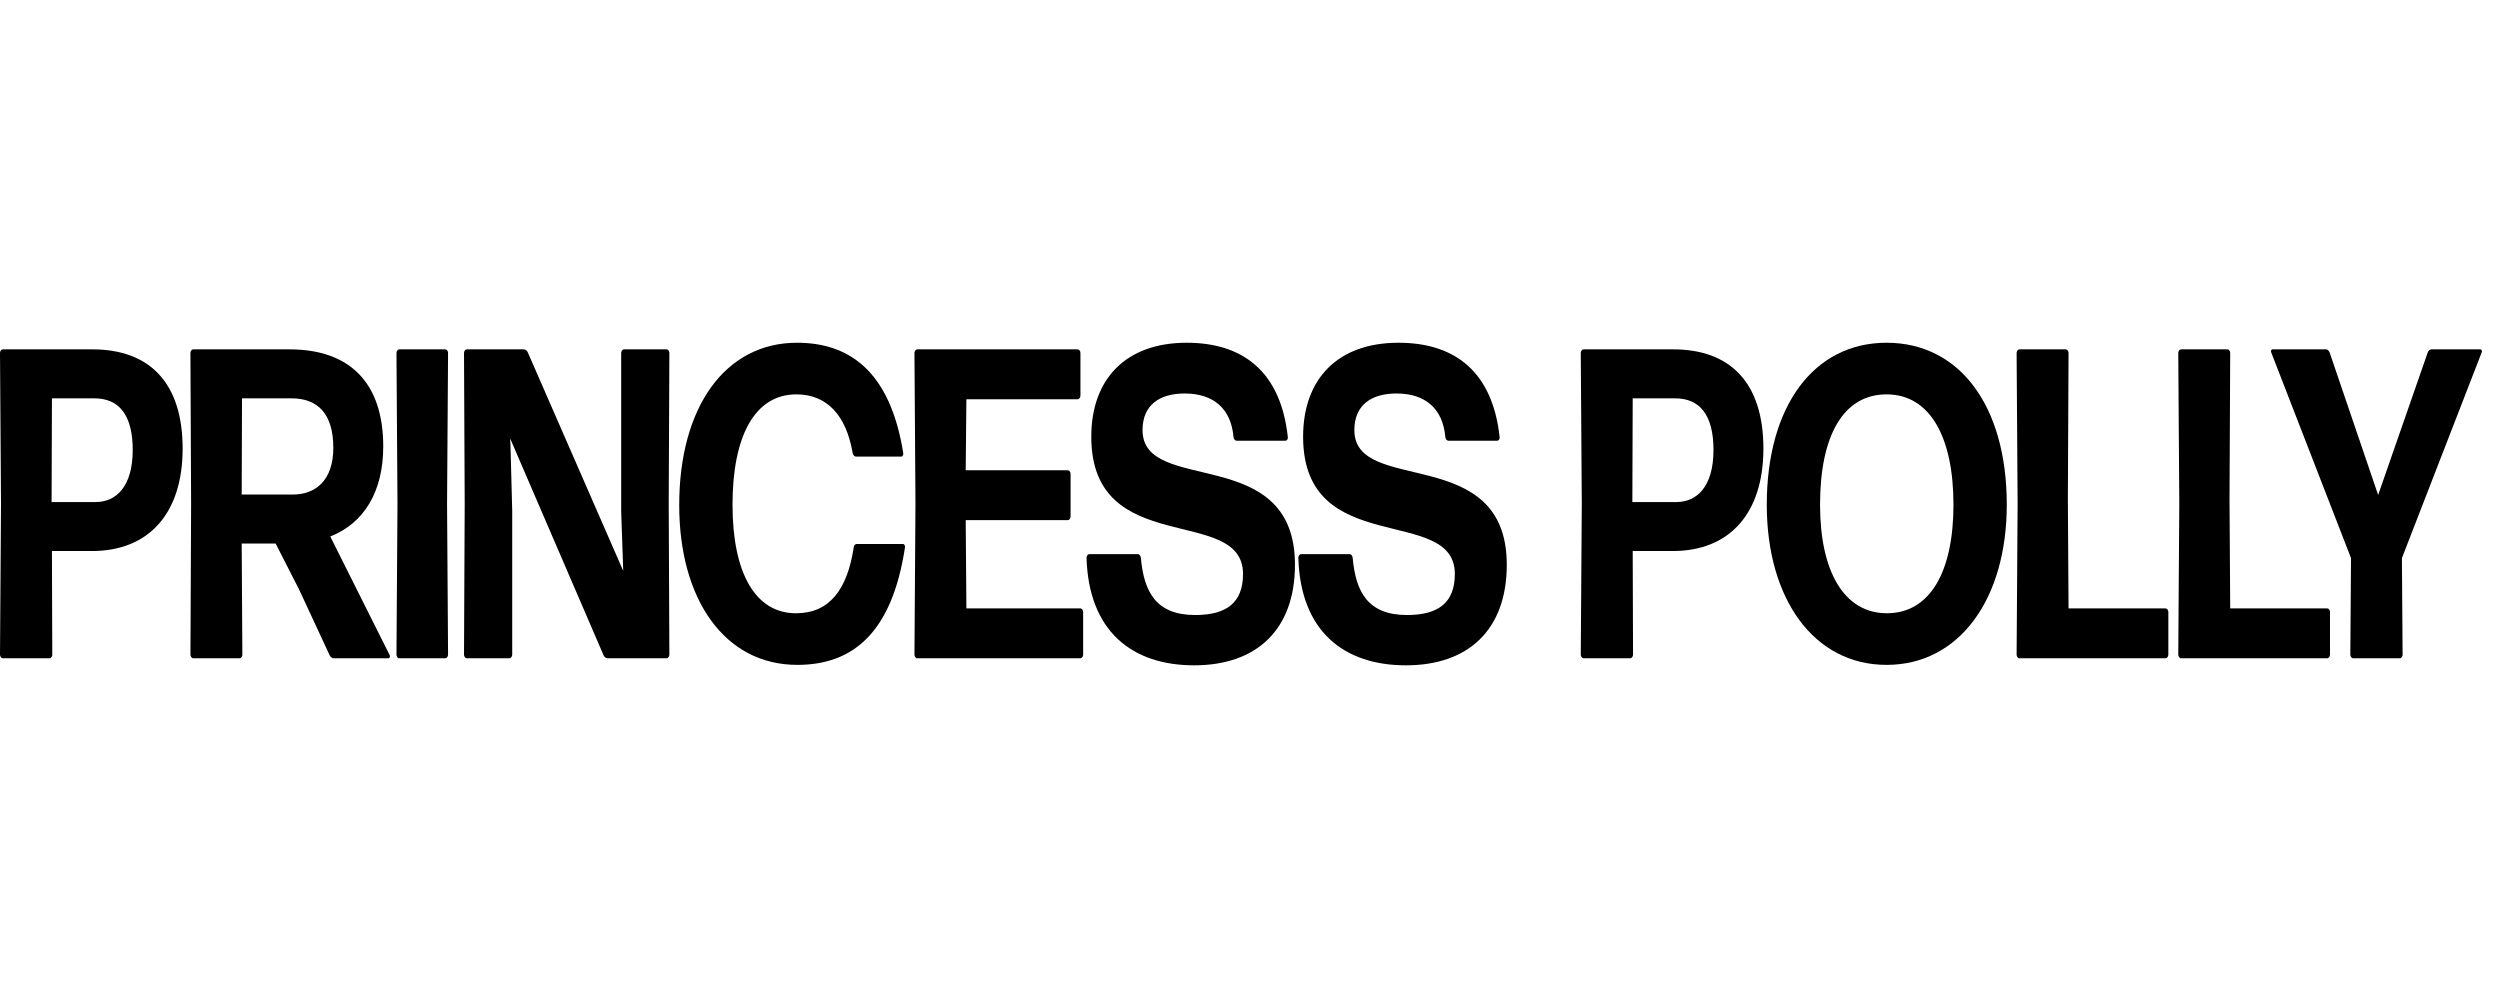 <svg width="124" height="50" viewBox="0 0 124 50" fill="none" xmlns="http://www.w3.org/2000/svg">
<g clip-path="url(#clip0_1_9)">
<path d="M4.563 27.331H2.576L2.593 32.475C2.593 32.562 2.526 32.65 2.459 32.65H0.135C0.067 32.65 0 32.562 0 32.475L0.05 24.989L0 17.504C0 17.416 0.067 17.328 0.135 17.328H4.58C7.425 17.328 9.059 18.992 9.059 22.253C9.059 25.47 7.374 27.331 4.563 27.331ZM4.681 19.758H2.576L2.559 24.901H4.748C5.741 24.901 6.583 24.157 6.583 22.319C6.583 20.568 5.893 19.758 4.681 19.758Z" fill="black"/>
<path d="M14.833 29.235L13.671 26.959H11.988L12.021 32.475C12.021 32.562 11.954 32.65 11.887 32.65H9.58C9.513 32.65 9.446 32.562 9.446 32.475L9.479 24.989L9.445 17.504C9.445 17.416 9.512 17.328 9.58 17.328H14.361C17.308 17.328 19.009 18.948 19.009 22.144C19.009 24.398 18.049 25.952 16.382 26.609L19.329 32.497C19.362 32.562 19.329 32.65 19.261 32.65H16.551C16.467 32.65 16.383 32.584 16.349 32.497L14.833 29.235ZM14.463 19.758H12.004L11.988 24.529H14.53C15.607 24.529 16.533 23.872 16.533 22.209C16.533 20.545 15.776 19.758 14.463 19.758Z" fill="black"/>
<path d="M19.799 32.65C19.732 32.65 19.665 32.562 19.665 32.475L19.715 24.989L19.665 17.504C19.665 17.416 19.732 17.328 19.799 17.328H22.089C22.157 17.328 22.224 17.416 22.224 17.504L22.174 24.989L22.224 32.475C22.224 32.562 22.157 32.65 22.089 32.65L19.799 32.65Z" fill="black"/>
<path d="M25.406 25.339V32.475C25.406 32.562 25.338 32.65 25.271 32.65H23.15C23.082 32.65 23.015 32.562 23.015 32.475L23.049 24.989L23.015 17.504C23.015 17.416 23.082 17.328 23.15 17.328H25.978C26.062 17.328 26.147 17.394 26.18 17.482L30.912 28.316L30.811 25.383V17.504C30.811 17.416 30.878 17.328 30.945 17.328H33.067C33.134 17.328 33.201 17.416 33.201 17.504L33.168 24.989L33.201 32.475C33.201 32.562 33.134 32.65 33.067 32.65H30.137C30.053 32.65 29.969 32.585 29.935 32.497L25.305 21.75L25.322 22.166L25.406 25.339Z" fill="black"/>
<path d="M39.548 32.978C35.929 32.978 33.689 29.717 33.689 25.055C33.689 20.174 35.979 17 39.532 17C42.074 17 44.145 18.357 44.801 22.473C44.818 22.56 44.768 22.648 44.7 22.648H42.461C42.394 22.648 42.31 22.582 42.293 22.473C41.973 20.612 41.03 19.561 39.498 19.561C37.444 19.561 36.333 21.619 36.333 25.033C36.333 28.448 37.477 30.418 39.481 30.418C41.131 30.418 42.023 29.258 42.344 27.156C42.344 27.047 42.428 26.981 42.495 26.981H44.785C44.852 26.981 44.903 27.068 44.886 27.156C44.246 31.358 42.326 32.978 39.548 32.978Z" fill="black"/>
<path d="M45.491 32.65C45.424 32.65 45.357 32.562 45.357 32.475L45.407 24.989L45.357 17.503C45.357 17.416 45.424 17.328 45.491 17.328H53.455C53.523 17.328 53.59 17.415 53.59 17.503V19.626C53.59 19.714 53.523 19.802 53.455 19.802H47.933L47.899 23.326H52.967C53.034 23.326 53.101 23.413 53.101 23.501V25.624C53.101 25.712 53.034 25.799 52.967 25.799H47.899L47.933 30.177H53.59C53.657 30.177 53.724 30.264 53.724 30.352V32.475C53.724 32.563 53.657 32.651 53.59 32.651L45.491 32.65Z" fill="black"/>
<path d="M59.23 33C56.132 33 53.994 31.293 53.892 27.659C53.892 27.572 53.96 27.484 54.027 27.484H56.435C56.502 27.484 56.569 27.55 56.586 27.659C56.738 29.366 57.344 30.505 59.28 30.505C60.812 30.505 61.654 29.913 61.654 28.469C61.654 25.011 54.128 27.747 54.128 21.662C54.128 18.794 55.845 17 58.859 17C61.62 17 63.523 18.401 63.876 21.684C63.893 21.771 63.826 21.859 63.759 21.859H61.334C61.267 21.859 61.2 21.794 61.183 21.684C61.065 20.283 60.206 19.517 58.758 19.517C57.546 19.517 56.67 20.064 56.67 21.334C56.67 24.595 64.23 21.947 64.23 28.01C64.23 31.249 62.311 33 59.23 33Z" fill="black"/>
<path d="M69.736 33C66.638 33 64.499 31.293 64.398 27.659C64.398 27.572 64.465 27.484 64.533 27.484H66.94C67.008 27.484 67.075 27.55 67.092 27.659C67.243 29.366 67.85 30.505 69.786 30.505C71.318 30.505 72.16 29.913 72.16 28.469C72.16 25.011 64.634 27.747 64.634 21.662C64.634 18.794 66.351 17 69.365 17C72.126 17 74.029 18.401 74.382 21.684C74.399 21.771 74.332 21.859 74.264 21.859H71.84C71.773 21.859 71.705 21.794 71.689 21.684C71.571 20.283 70.712 19.517 69.264 19.517C68.052 19.517 67.176 20.064 67.176 21.334C67.176 24.595 74.736 21.947 74.736 28.01C74.736 31.249 72.817 33 69.736 33Z" fill="black"/>
<path d="M82.969 27.331H80.982L80.999 32.475C80.999 32.562 80.932 32.65 80.864 32.65H78.541C78.474 32.65 78.406 32.562 78.406 32.475L78.457 24.989L78.406 17.503C78.406 17.416 78.474 17.328 78.541 17.328H82.986C85.831 17.328 87.465 18.991 87.465 22.253C87.464 25.47 85.78 27.331 82.969 27.331ZM83.087 19.758H80.982L80.965 24.901H83.154C84.147 24.901 84.989 24.157 84.989 22.319C84.989 20.568 84.299 19.758 83.087 19.758Z" fill="black"/>
<path d="M93.576 32.978C89.973 32.978 87.632 29.717 87.632 25.033C87.632 20.152 89.956 17 93.576 17C97.162 17 99.536 20.086 99.536 25.033C99.536 29.717 97.178 32.978 93.576 32.978ZM93.592 30.417C95.714 30.417 96.892 28.382 96.892 25.033C96.892 21.684 95.731 19.561 93.576 19.561C91.42 19.561 90.275 21.618 90.275 25.033C90.275 28.36 91.471 30.417 93.592 30.417Z" fill="black"/>
<path d="M100.158 32.65C100.091 32.65 100.024 32.562 100.024 32.475L100.074 24.989L100.024 17.504C100.024 17.416 100.091 17.328 100.158 17.328H102.465C102.532 17.328 102.6 17.416 102.6 17.504L102.566 24.792L102.6 30.177H107.415C107.482 30.177 107.55 30.264 107.55 30.352V32.475C107.55 32.562 107.482 32.65 107.415 32.65L100.158 32.65Z" fill="black"/>
<path d="M108.177 32.65C108.109 32.65 108.042 32.562 108.042 32.475L108.093 24.989L108.042 17.503C108.042 17.416 108.109 17.328 108.177 17.328H110.483C110.551 17.328 110.618 17.415 110.618 17.503L110.584 24.792L110.618 30.176H115.433C115.501 30.176 115.568 30.264 115.568 30.351V32.475C115.568 32.562 115.501 32.65 115.433 32.65H108.177Z" fill="black"/>
<path d="M119.169 32.475C119.169 32.562 119.102 32.65 119.034 32.65H116.711C116.643 32.65 116.576 32.562 116.576 32.475L116.61 27.681L112.653 17.482C112.619 17.416 112.653 17.328 112.72 17.328H115.364C115.448 17.328 115.515 17.394 115.549 17.482L117.956 24.551L120.415 17.482C120.448 17.394 120.516 17.328 120.6 17.328H123.024C123.091 17.328 123.125 17.416 123.091 17.482L119.135 27.681L119.169 32.475Z" fill="black"/>
</g>
<defs>
<clipPath id="clip0_1_9">
<rect width="123.105" height="50" fill="white"/>
</clipPath>
</defs>
</svg>
